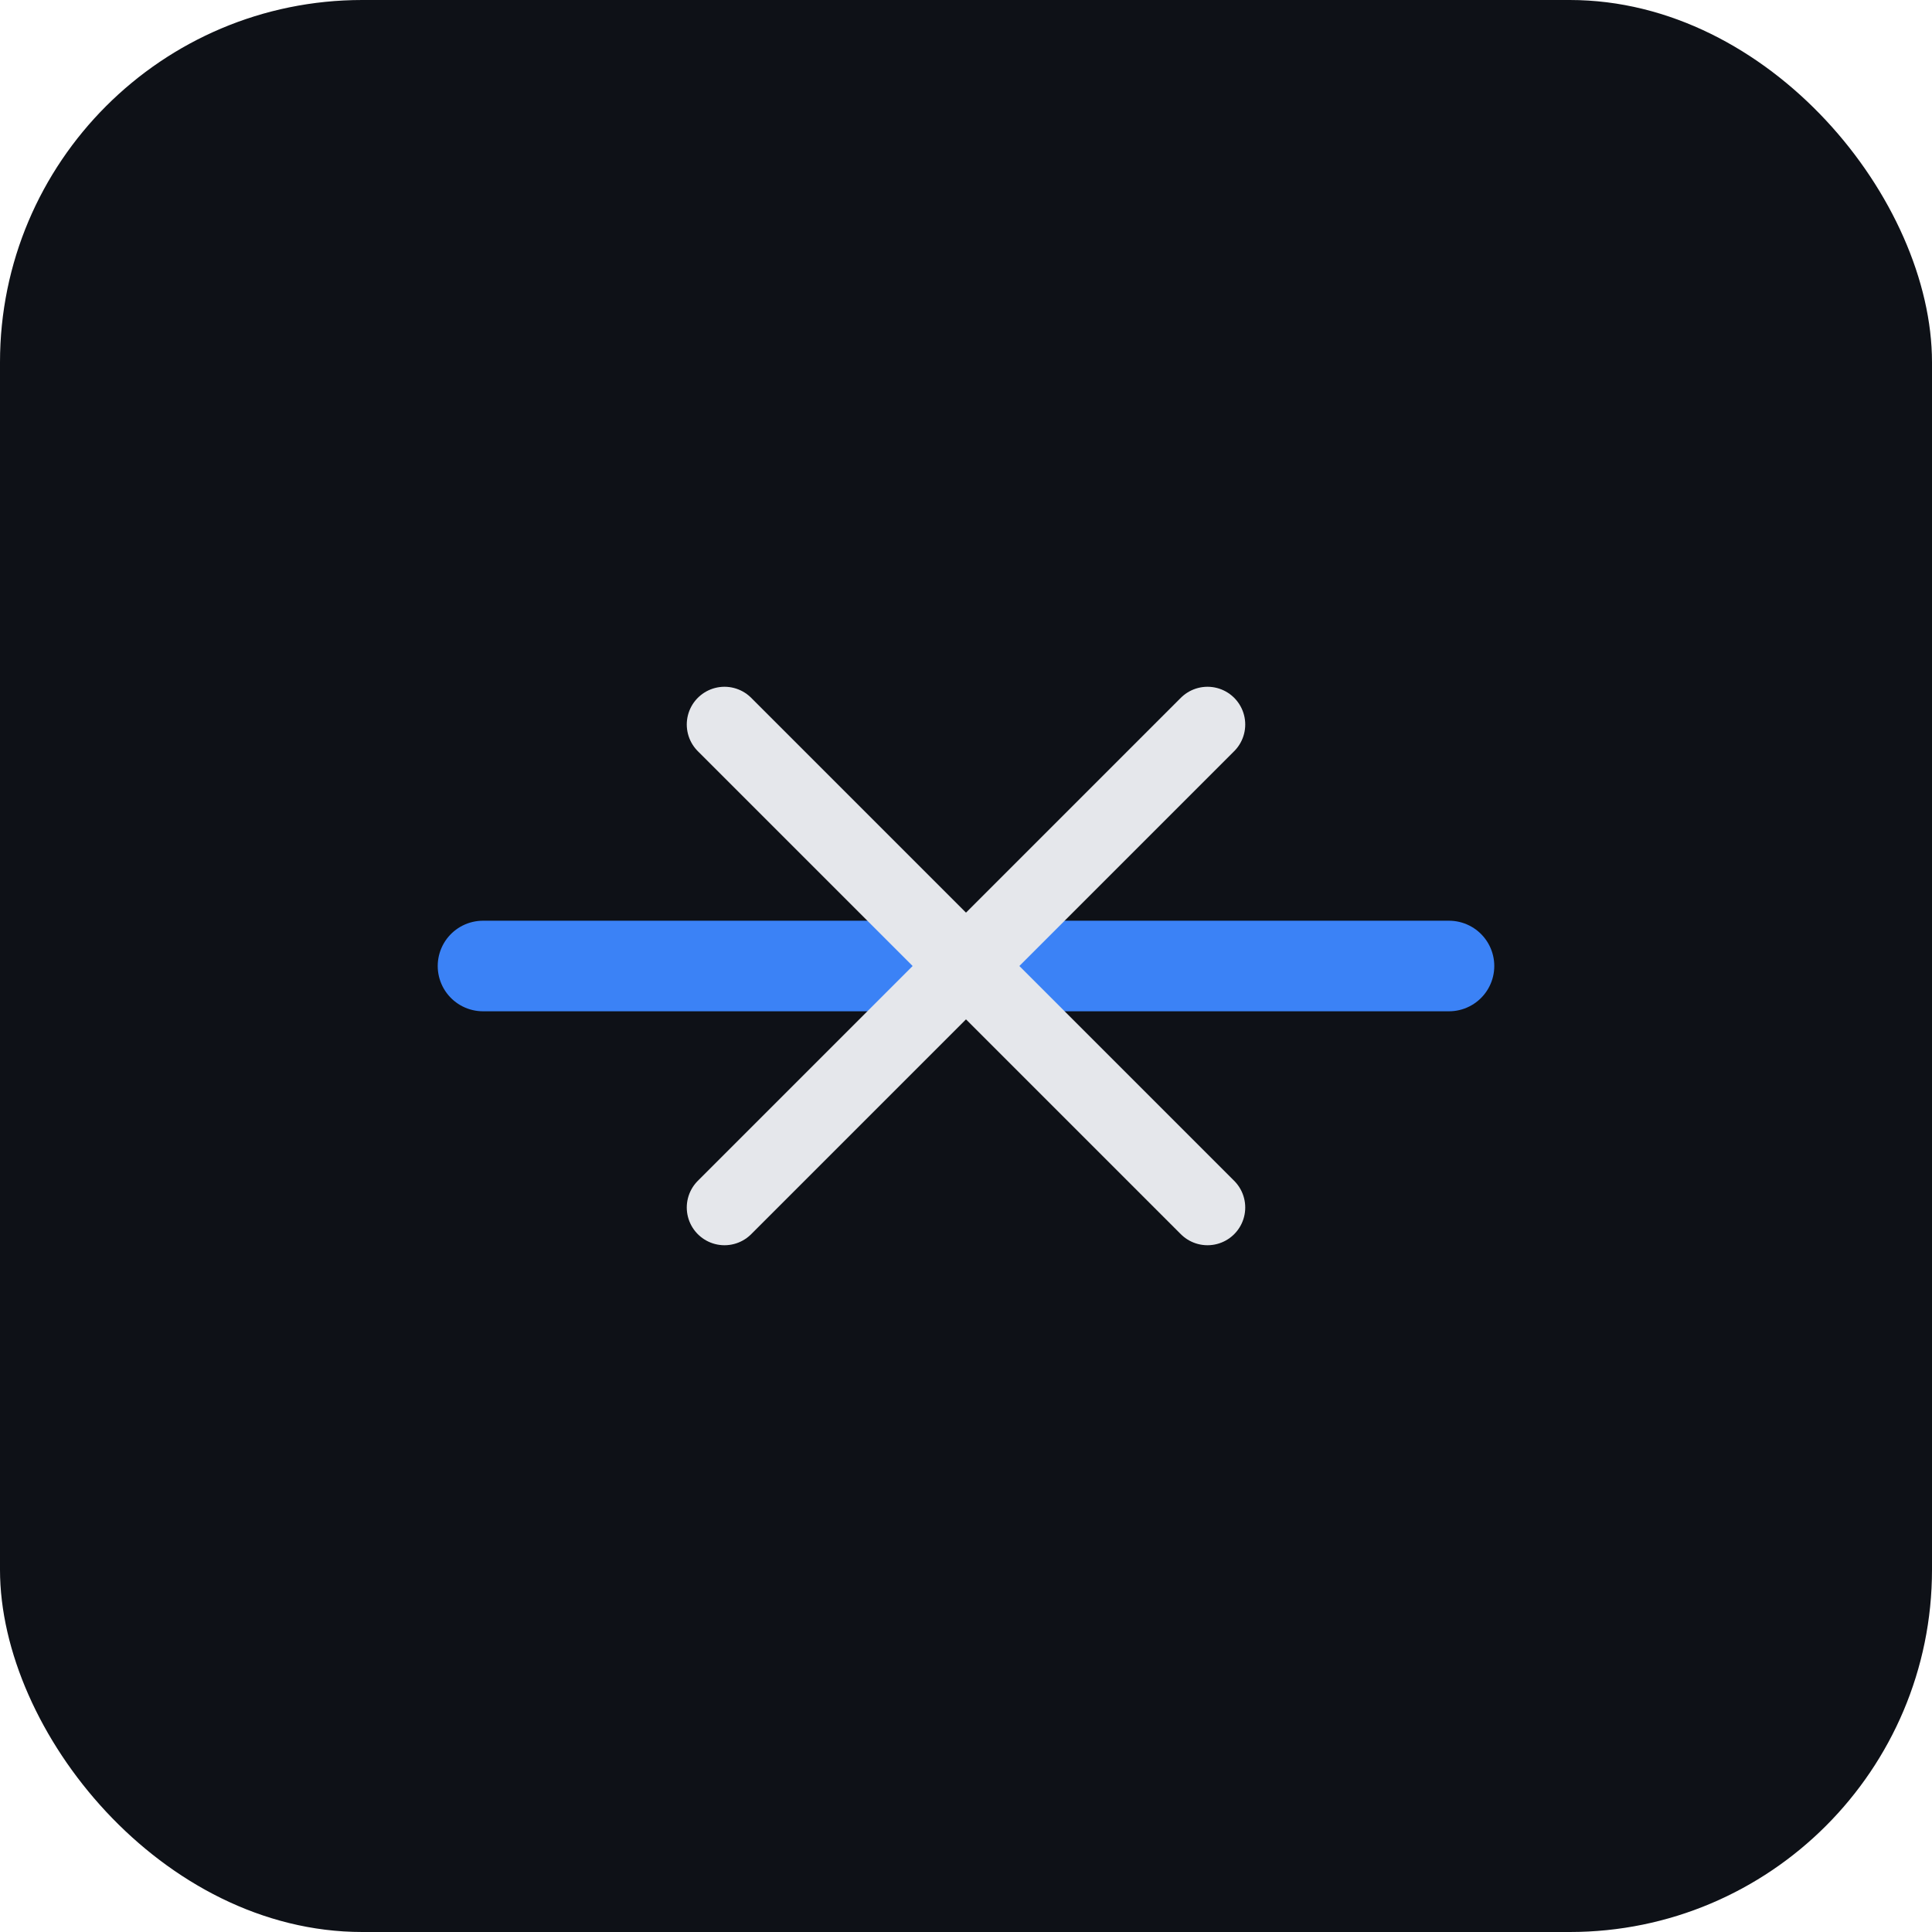 <svg width="512" height="512" viewBox="0 0 512 512" fill="none" xmlns="http://www.w3.org/2000/svg">
  <rect width="512" height="512" rx="96" fill="#0E1117" />
  <path d="M128 256H384" stroke="#3B82F6" stroke-width="24" stroke-linecap="round" />
  <path d="M192 192L256 256L320 192" stroke="#E5E7EB" stroke-width="20" stroke-linecap="round" stroke-linejoin="round" />
  <path d="M192 320L256 256L320 320" stroke="#E5E7EB" stroke-width="20" stroke-linecap="round" stroke-linejoin="round" />
</svg>

